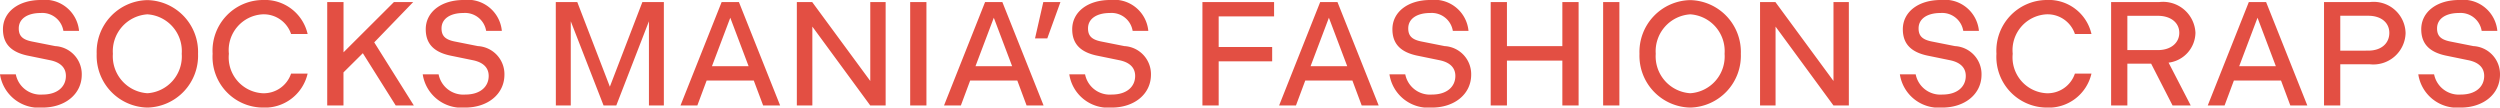 <svg xmlns="http://www.w3.org/2000/svg" width="186.12" height="8.008" viewBox="0 0 186.12 8.008">
  <path id="パス_14791" data-name="パス 14791" d="M3.7.154c1.683,0,2.926-1,2.926-2.453a2.093,2.093,0,0,0-1.98-2.123L2.926-4.763c-.726-.143-.99-.429-.99-.979,0-.726.66-1.144,1.628-1.144A1.591,1.591,0,0,1,5.258-5.555H6.424a2.554,2.554,0,0,0-2.838-2.3c-1.683,0-2.827.9-2.827,2.178,0,1.1.627,1.7,1.815,1.958l1.661.341c.8.154,1.21.561,1.21,1.177,0,.8-.627,1.386-1.738,1.386A1.874,1.874,0,0,1,1.716-2.321H.539A2.923,2.923,0,0,0,3.7.154Zm7.81,0a3.857,3.857,0,0,0,3.773-4,3.857,3.857,0,0,0-3.773-4,3.857,3.857,0,0,0-3.773,4A3.857,3.857,0,0,0,11.506.154Zm.011-1.067A2.753,2.753,0,0,1,8.943-3.85a2.753,2.753,0,0,1,2.574-2.937A2.743,2.743,0,0,1,14.069-3.85,2.743,2.743,0,0,1,11.517-.913ZM20.075.154a3.263,3.263,0,0,0,3.366-2.53H22.209A2.144,2.144,0,0,1,20.086-.913,2.671,2.671,0,0,1,17.578-3.85a2.671,2.671,0,0,1,2.508-2.937,2.144,2.144,0,0,1,2.123,1.463h1.232a3.263,3.263,0,0,0-3.366-2.53,3.77,3.77,0,0,0-3.707,4A3.77,3.77,0,0,0,20.075.154ZM24.9,0h1.21V-2.464l1.441-1.43L30,0H31.35L28.4-4.7l2.9-3H29.865L26.114-3.96V-7.7H24.9ZM35.167.154c1.683,0,2.926-1,2.926-2.453a2.093,2.093,0,0,0-1.98-2.123L34.4-4.763c-.726-.143-.99-.429-.99-.979,0-.726.66-1.144,1.628-1.144a1.591,1.591,0,0,1,1.694,1.331H37.9a2.554,2.554,0,0,0-2.838-2.3c-1.683,0-2.827.9-2.827,2.178,0,1.1.627,1.7,1.815,1.958l1.661.341c.8.154,1.21.561,1.21,1.177,0,.8-.627,1.386-1.738,1.386a1.874,1.874,0,0,1-1.991-1.507H32.01A2.923,2.923,0,0,0,35.167.154ZM41.921,0h1.111V-6.27L45.474,0h.946l2.431-6.27V0h1.111V-7.7h-1.6l-2.42,6.3L43.516-7.7h-1.6ZM51.2,0h1.254l.693-1.859h3.509L57.354,0h1.265L55.55-7.7H54.263Zm2.343-2.926,1.364-3.608,1.364,3.608ZM59.862,0h1.155V-5.874L65.329,0h1.144V-7.7H65.329v5.874L61.006-7.7H59.862ZM68.3,0h1.21V-7.7H68.3Zm2.519,0h1.254l.693-1.859h3.509L76.967,0h1.265L75.163-7.7H73.876Zm2.343-2.926,1.364-3.608,1.364,3.608ZM78.21-7.7l-.616,2.706h.913L79.486-7.7ZM83.3.154c1.683,0,2.926-1,2.926-2.453a2.093,2.093,0,0,0-1.98-2.123l-1.716-.341c-.726-.143-.99-.429-.99-.979,0-.726.66-1.144,1.628-1.144a1.591,1.591,0,0,1,1.694,1.331h1.166a2.554,2.554,0,0,0-2.838-2.3c-1.683,0-2.827.9-2.827,2.178,0,1.1.627,1.7,1.815,1.958l1.661.341c.8.154,1.21.561,1.21,1.177,0,.8-.627,1.386-1.738,1.386a1.874,1.874,0,0,1-1.991-1.507H80.146A2.923,2.923,0,0,0,83.3.154ZM90.057,0h1.21V-3.289h3.982V-4.356H91.267V-6.633h4.125V-7.7H90.057Zm5.709,0H97.02l.693-1.859h3.509L101.915,0h1.265l-3.069-7.7H98.824Zm2.343-2.926,1.364-3.608,1.364,3.608ZM107.14.154c1.683,0,2.926-1,2.926-2.453a2.093,2.093,0,0,0-1.98-2.123l-1.716-.341c-.726-.143-.99-.429-.99-.979,0-.726.66-1.144,1.628-1.144A1.591,1.591,0,0,1,108.7-5.555h1.166a2.554,2.554,0,0,0-2.838-2.3c-1.683,0-2.827.9-2.827,2.178,0,1.1.627,1.7,1.815,1.958l1.661.341c.8.154,1.21.561,1.21,1.177,0,.8-.627,1.386-1.738,1.386a1.874,1.874,0,0,1-1.991-1.507h-1.177A2.923,2.923,0,0,0,107.14.154ZM111.518,0h1.21V-3.344h4.125V0h1.21V-7.7h-1.21v3.278h-4.125V-7.7h-1.21Zm8.371,0h1.21V-7.7h-1.21Zm6.479.154a3.857,3.857,0,0,0,3.773-4,3.857,3.857,0,0,0-3.773-4,3.857,3.857,0,0,0-3.773,4A3.857,3.857,0,0,0,126.368.154Zm.011-1.067a2.753,2.753,0,0,1-2.574-2.937,2.753,2.753,0,0,1,2.574-2.937,2.743,2.743,0,0,1,2.552,2.937A2.743,2.743,0,0,1,126.379-.913ZM131.571,0h1.155V-5.874L137.038,0h1.144V-7.7h-1.144v5.874L132.715-7.7h-1.144Zm13.563.154c1.683,0,2.926-1,2.926-2.453a2.093,2.093,0,0,0-1.98-2.123l-1.716-.341c-.726-.143-.99-.429-.99-.979,0-.726.66-1.144,1.628-1.144A1.591,1.591,0,0,1,146.7-5.555h1.166a2.554,2.554,0,0,0-2.838-2.3c-1.683,0-2.827.9-2.827,2.178,0,1.1.627,1.7,1.815,1.958l1.661.341c.8.154,1.21.561,1.21,1.177,0,.8-.627,1.386-1.738,1.386a1.874,1.874,0,0,1-1.991-1.507h-1.177A2.923,2.923,0,0,0,145.134.154Zm7.744,0a3.263,3.263,0,0,0,3.366-2.53h-1.232a2.144,2.144,0,0,1-2.123,1.463,2.671,2.671,0,0,1-2.508-2.937,2.671,2.671,0,0,1,2.508-2.937,2.144,2.144,0,0,1,2.123,1.463h1.232a3.263,3.263,0,0,0-3.366-2.53,3.77,3.77,0,0,0-3.707,4A3.77,3.77,0,0,0,152.878.154ZM157.707,0h1.21V-3.113h1.771L162.283,0h1.353l-1.65-3.19a2.279,2.279,0,0,0,2-2.222A2.416,2.416,0,0,0,161.282-7.7h-3.575Zm1.21-4.125V-6.677h2.266c1,0,1.6.539,1.6,1.265s-.594,1.287-1.6,1.287ZM164.9,0h1.254l.693-1.859h3.509L171.05,0h1.265l-3.069-7.7h-1.287Zm2.343-2.926,1.364-3.608,1.364,3.608ZM173.558,0h1.21V-3.069h2.2A2.4,2.4,0,0,0,179.63-5.39a2.379,2.379,0,0,0-2.662-2.31h-3.41Zm1.21-4.081v-2.6h2.079c1.012,0,1.573.55,1.573,1.276,0,.748-.561,1.32-1.573,1.32ZM183.733.154c1.683,0,2.926-1,2.926-2.453a2.093,2.093,0,0,0-1.98-2.123l-1.716-.341c-.726-.143-.99-.429-.99-.979,0-.726.66-1.144,1.628-1.144a1.591,1.591,0,0,1,1.694,1.331h1.166a2.554,2.554,0,0,0-2.838-2.3c-1.683,0-2.827.9-2.827,2.178,0,1.1.627,1.7,1.815,1.958l1.661.341c.8.154,1.21.561,1.21,1.177,0,.8-.627,1.386-1.738,1.386a1.874,1.874,0,0,1-1.991-1.507h-1.177A2.923,2.923,0,0,0,183.733.154Z" transform="translate(-0.539 7.854)" fill="#e34f43"/>
</svg>
